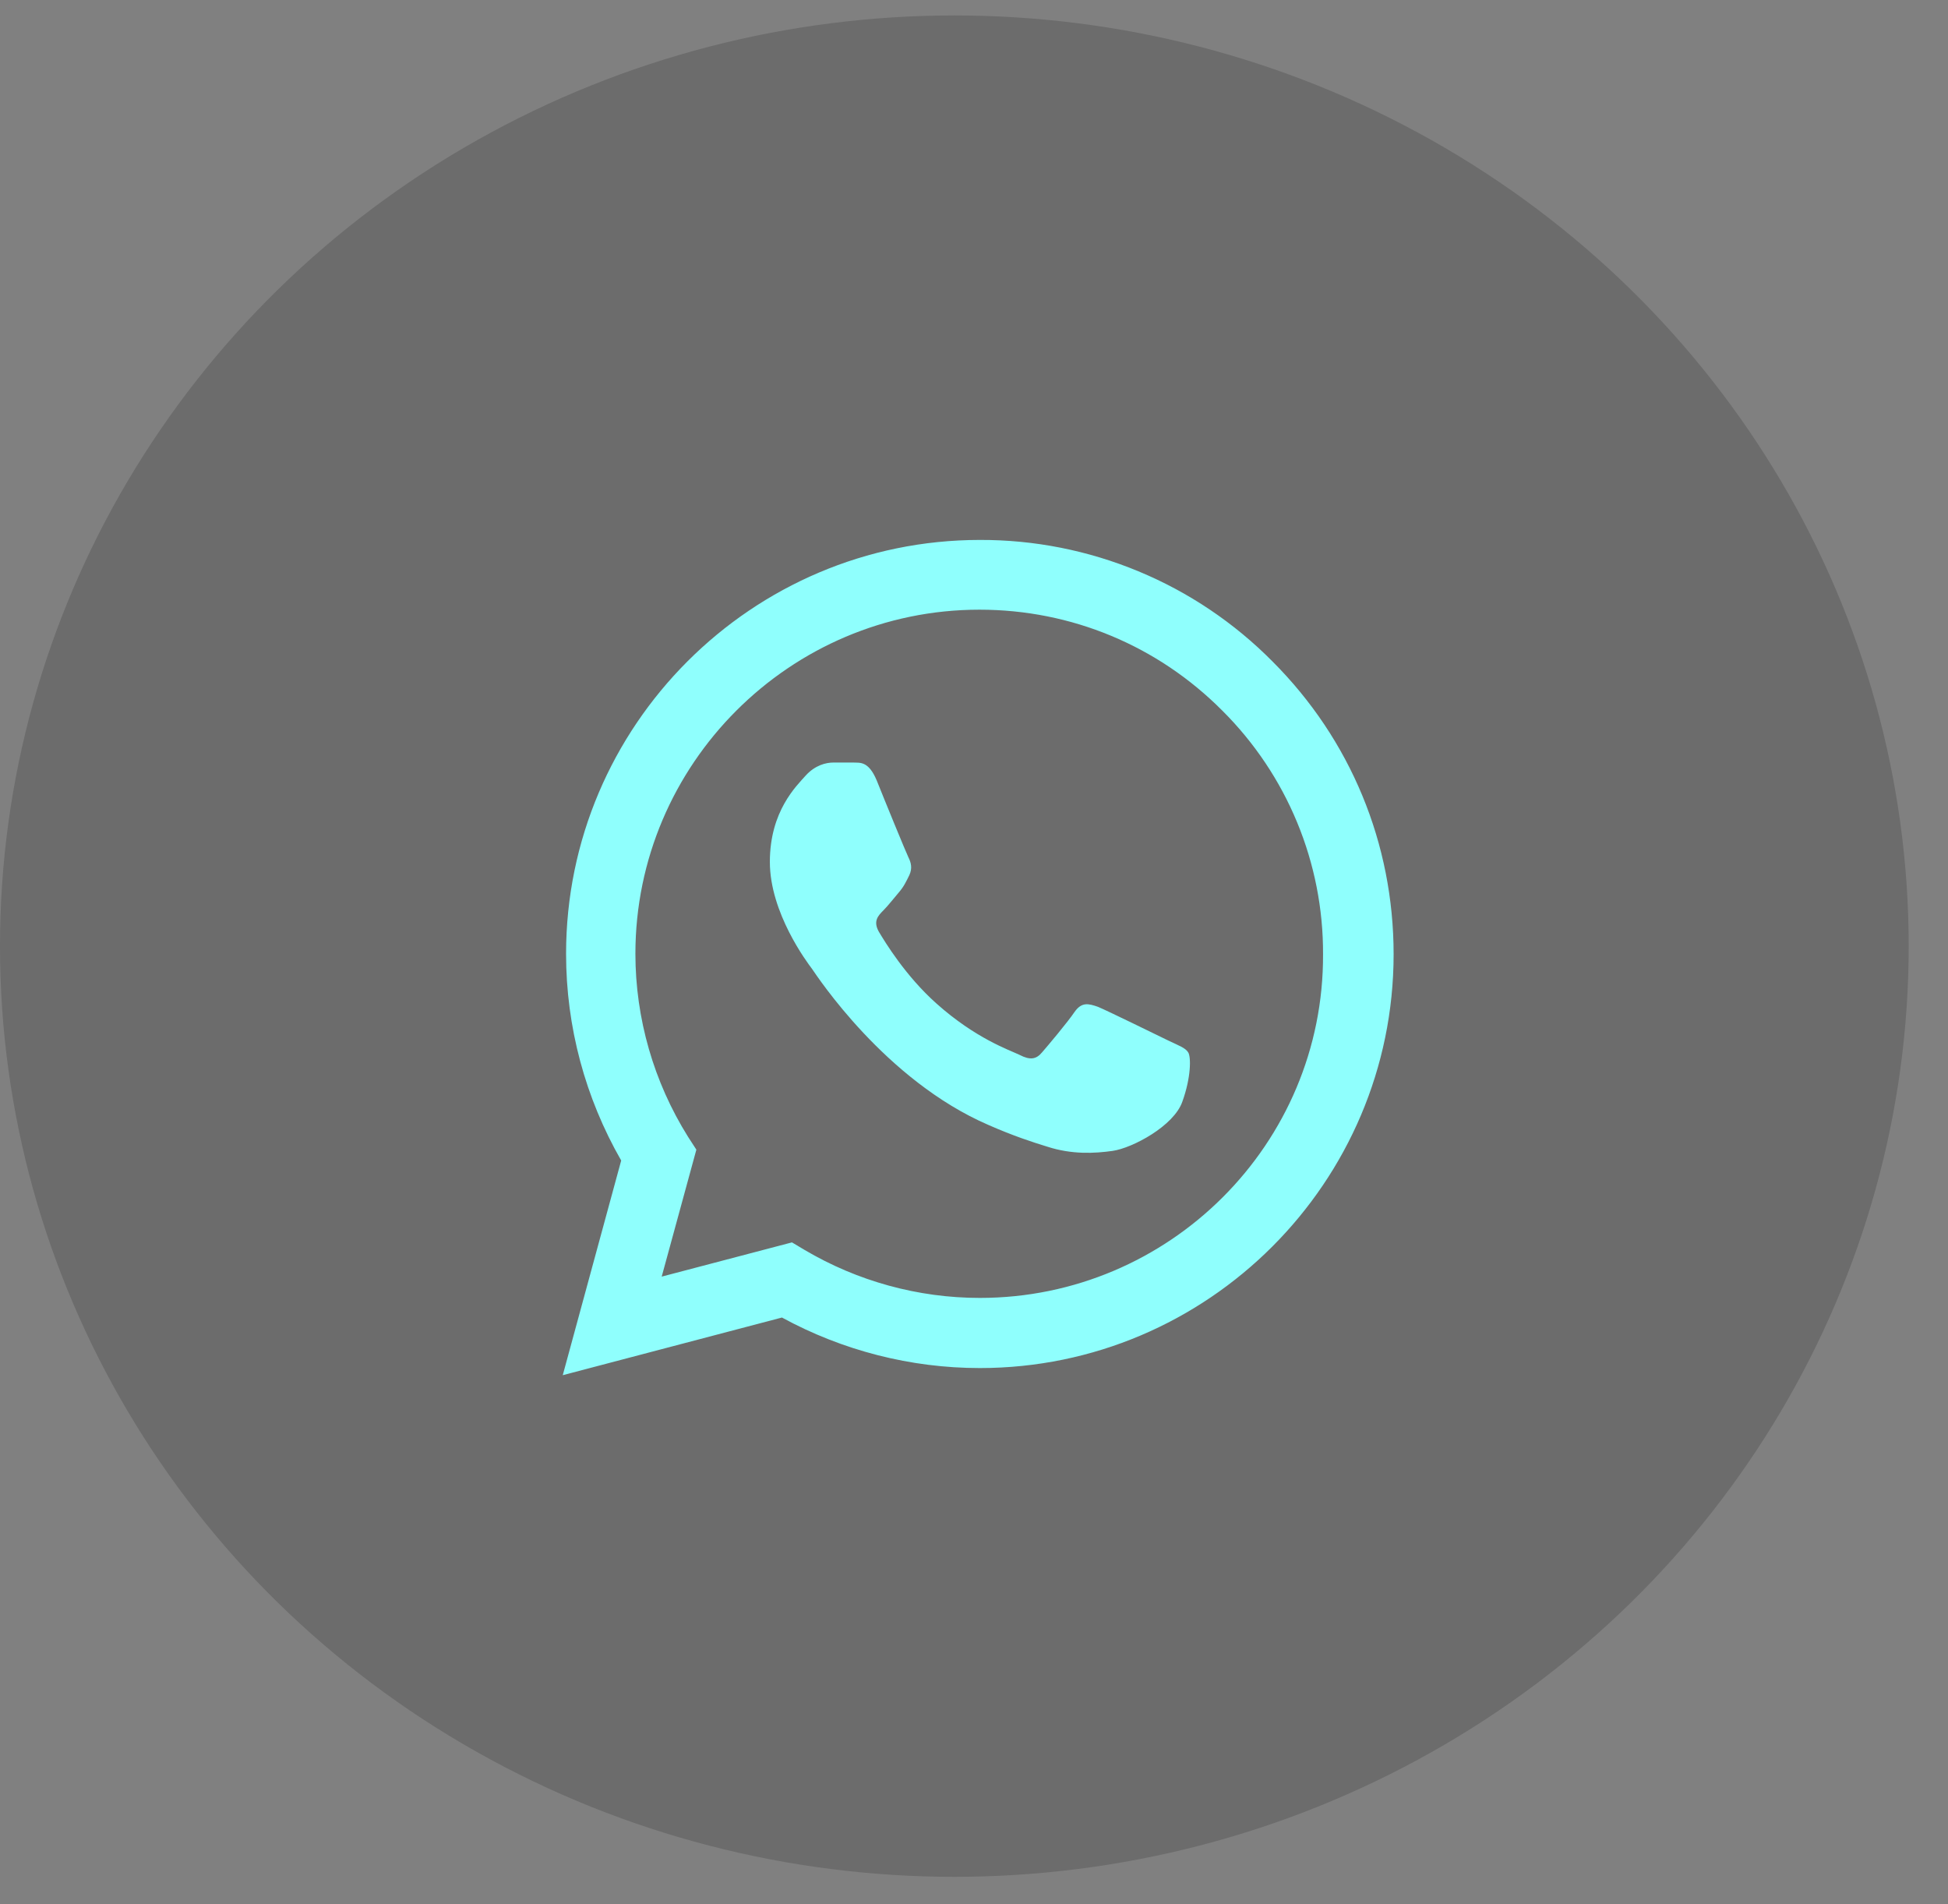 <svg xmlns="http://www.w3.org/2000/svg" width="44" height="43" viewBox="0 0 44 43" fill="none"><rect x="0" y="0" width="44" height="43" fill="#808080" stroke="none"/><ellipse cx="21.556" cy="21.366" rx="21.556" ry="21.017" fill="black" fill-opacity="0.16"></ellipse><path d="M28.743 14.938C27.878 14.064 26.849 13.372 25.713 12.901C24.578 12.43 23.361 12.189 22.132 12.193C16.983 12.193 12.786 16.39 12.786 21.539C12.786 23.189 13.22 24.793 14.031 26.207L12.711 31.055L17.662 29.753C19.029 30.498 20.567 30.894 22.132 30.894C27.281 30.894 31.478 26.698 31.478 21.549C31.478 19.049 30.506 16.701 28.743 14.938ZM22.132 29.31C20.736 29.31 19.369 28.933 18.171 28.225L17.888 28.056L14.946 28.829L15.729 25.962L15.54 25.67C14.765 24.431 14.353 23 14.352 21.539C14.352 17.258 17.841 13.768 22.123 13.768C24.197 13.768 26.149 14.579 27.611 16.05C28.335 16.771 28.909 17.628 29.299 18.572C29.689 19.515 29.888 20.527 29.884 21.549C29.903 25.83 26.413 29.31 22.132 29.31ZM26.395 23.501C26.159 23.387 25.008 22.822 24.801 22.737C24.584 22.661 24.433 22.624 24.273 22.85C24.113 23.086 23.669 23.614 23.537 23.765C23.405 23.925 23.264 23.944 23.028 23.821C22.792 23.708 22.038 23.453 21.151 22.661C20.453 22.039 19.991 21.275 19.85 21.039C19.718 20.803 19.831 20.681 19.954 20.558C20.057 20.455 20.189 20.285 20.302 20.153C20.416 20.021 20.463 19.917 20.538 19.766C20.614 19.606 20.576 19.474 20.519 19.361C20.463 19.247 19.991 18.097 19.803 17.625C19.614 17.173 19.416 17.229 19.275 17.22H18.822C18.662 17.22 18.416 17.276 18.2 17.512C17.992 17.748 17.389 18.314 17.389 19.464C17.389 20.615 18.228 21.728 18.341 21.879C18.454 22.039 19.991 24.397 22.33 25.406C22.887 25.651 23.32 25.792 23.66 25.896C24.216 26.075 24.726 26.047 25.131 25.99C25.584 25.924 26.517 25.424 26.706 24.878C26.904 24.331 26.904 23.868 26.838 23.765C26.772 23.661 26.63 23.614 26.395 23.501Z" fill="#8FFFFD"></path></svg>